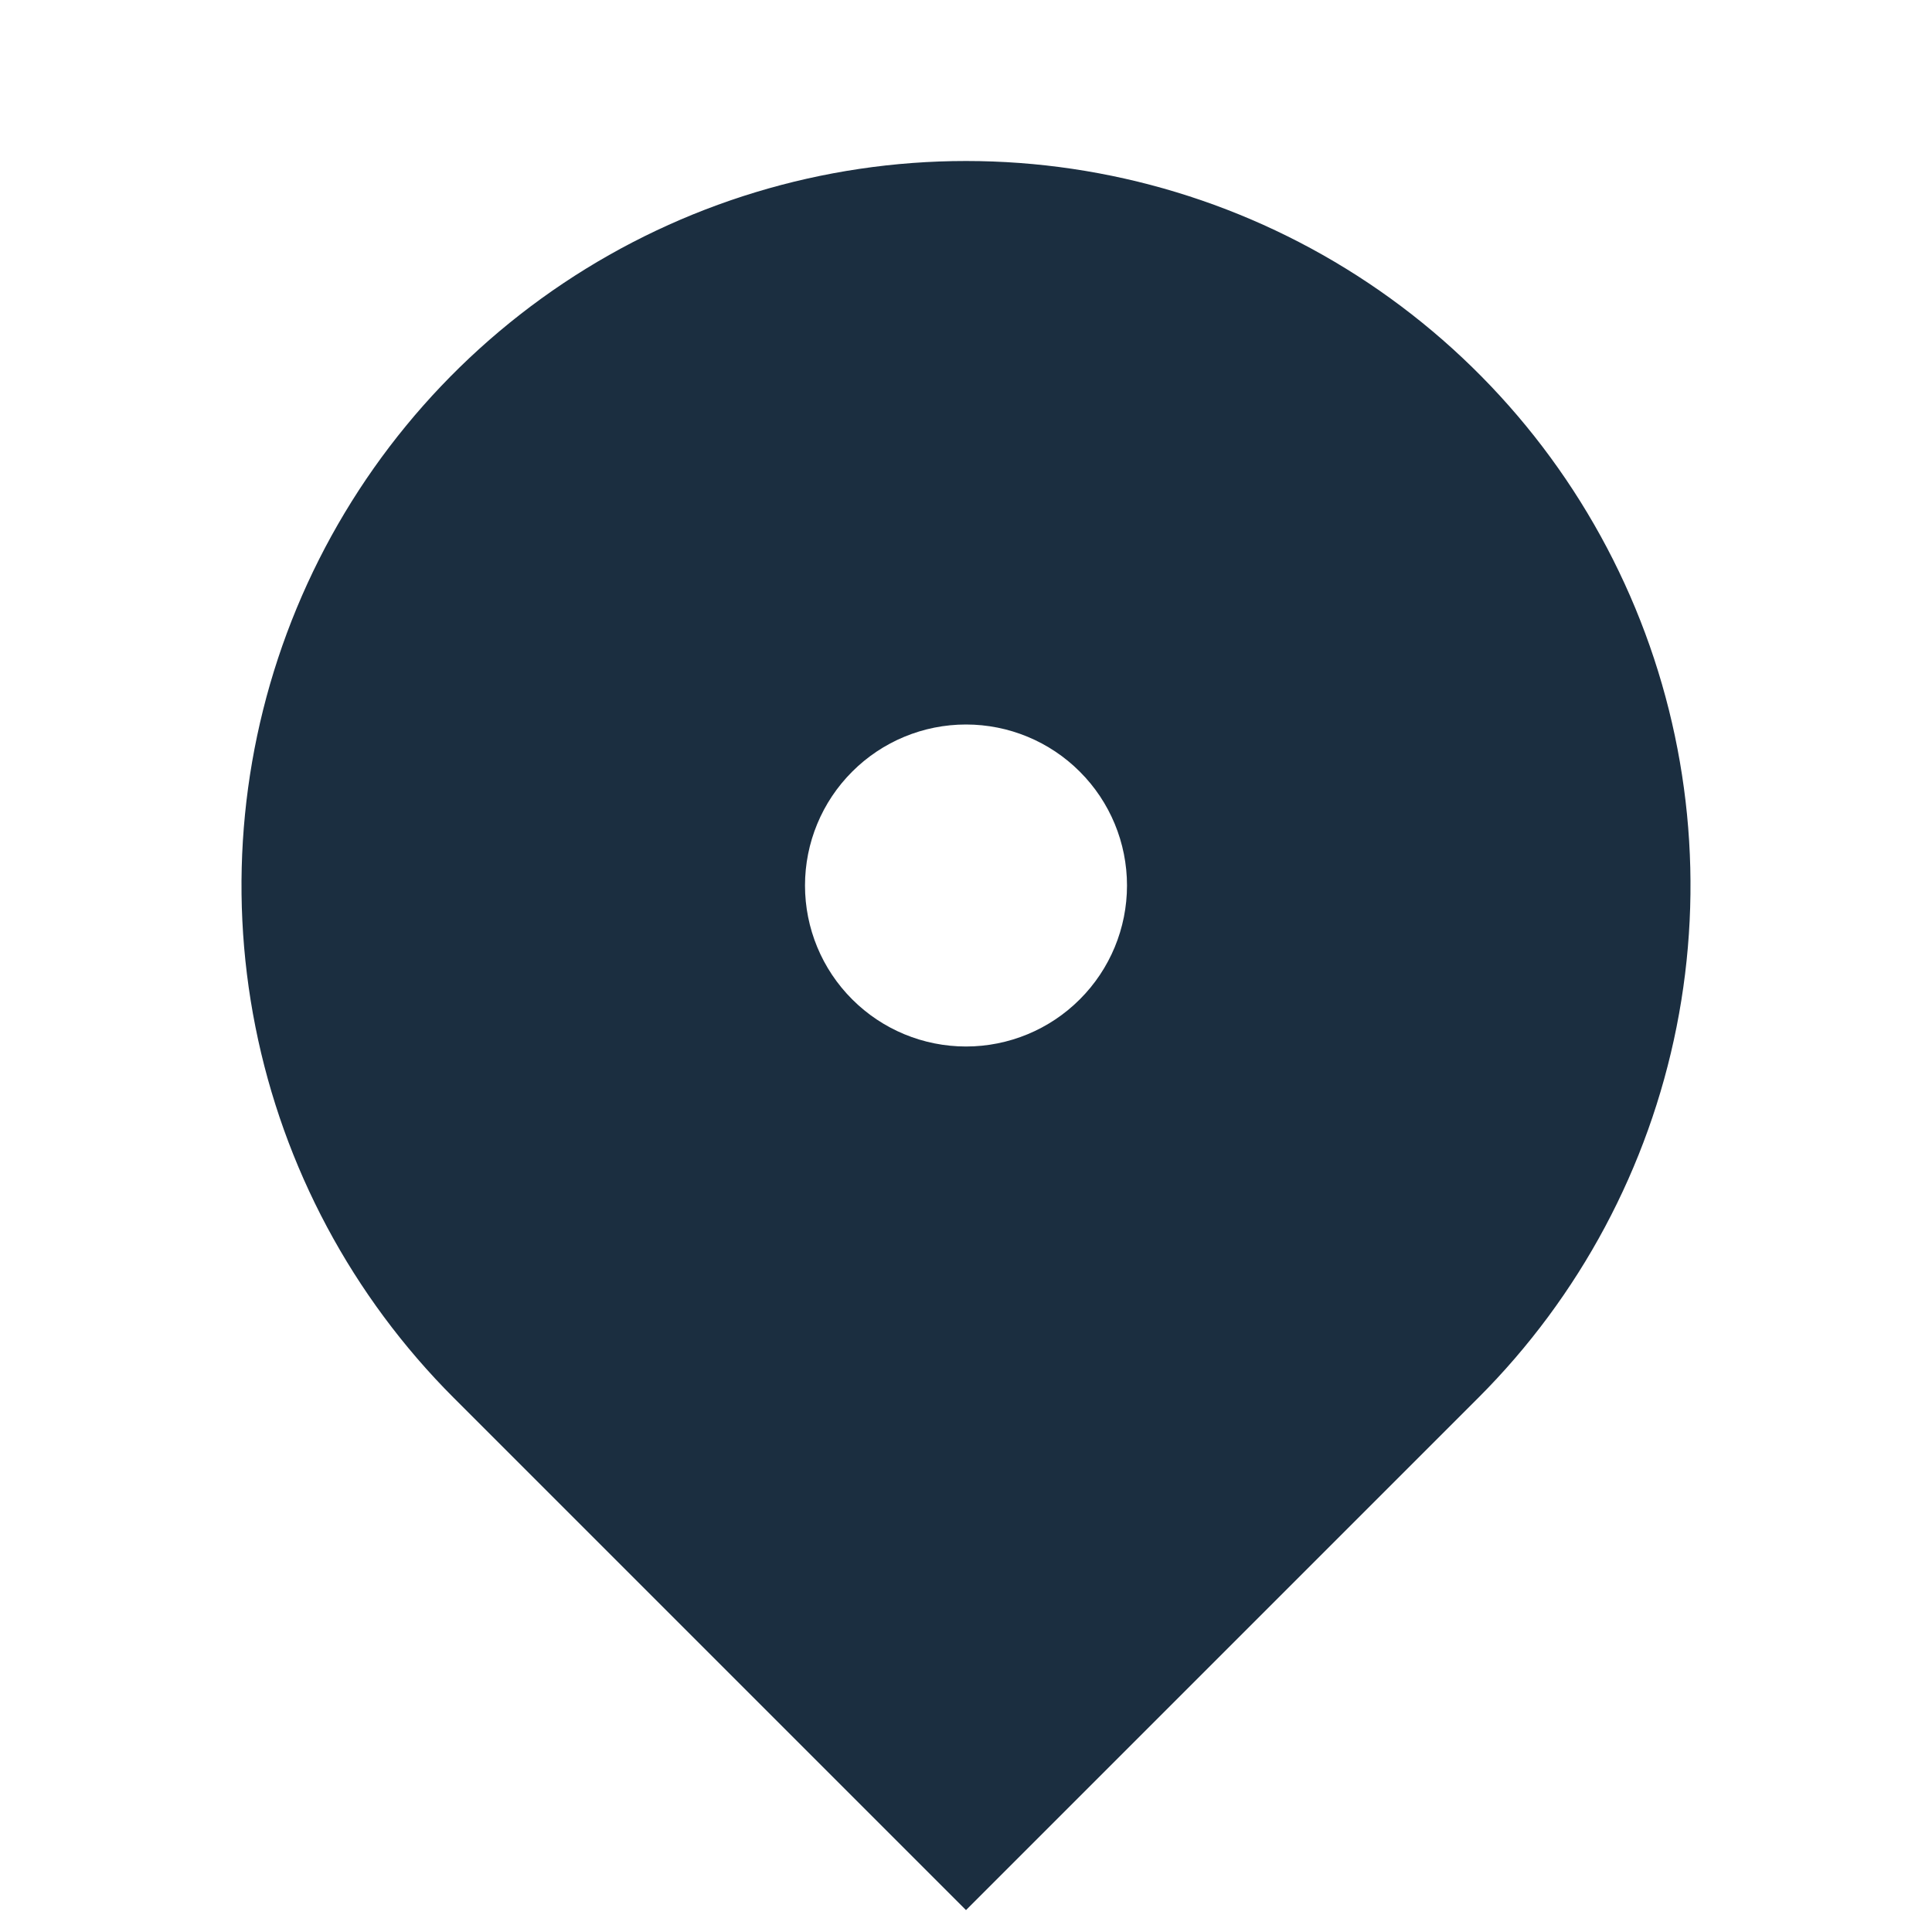 <svg width="48" height="48" viewBox="0 0 48 48" fill="none" xmlns="http://www.w3.org/2000/svg">
<g clip-path="url(#clip0_14_157)">
<path d="M36.728 34.728L24 47.456L11.272 34.728C8.755 32.211 7.04 29.003 6.346 25.512C5.651 22.02 6.008 18.401 7.37 15.112C8.733 11.823 11.04 9.012 14 7.034C16.96 5.056 20.44 4 24 4C27.56 4 31.04 5.056 34 7.034C36.96 9.012 39.267 11.823 40.63 15.112C41.992 18.401 42.349 22.02 41.654 25.512C40.96 29.003 39.245 32.211 36.728 34.728ZM24 26C25.061 26 26.078 25.579 26.828 24.828C27.579 24.078 28 23.061 28 22C28 20.939 27.579 19.922 26.828 19.172C26.078 18.421 25.061 18 24 18C22.939 18 21.922 18.421 21.172 19.172C20.421 19.922 20 20.939 20 22C20 23.061 20.421 24.078 21.172 24.828C21.922 25.579 22.939 26 24 26Z" fill="#1B2E40"/>
</g>
<defs>
<clipPath id="clip0_14_157">
<rect width="48" height="48" fill="white"/>
</clipPath>
</defs>
</svg>
